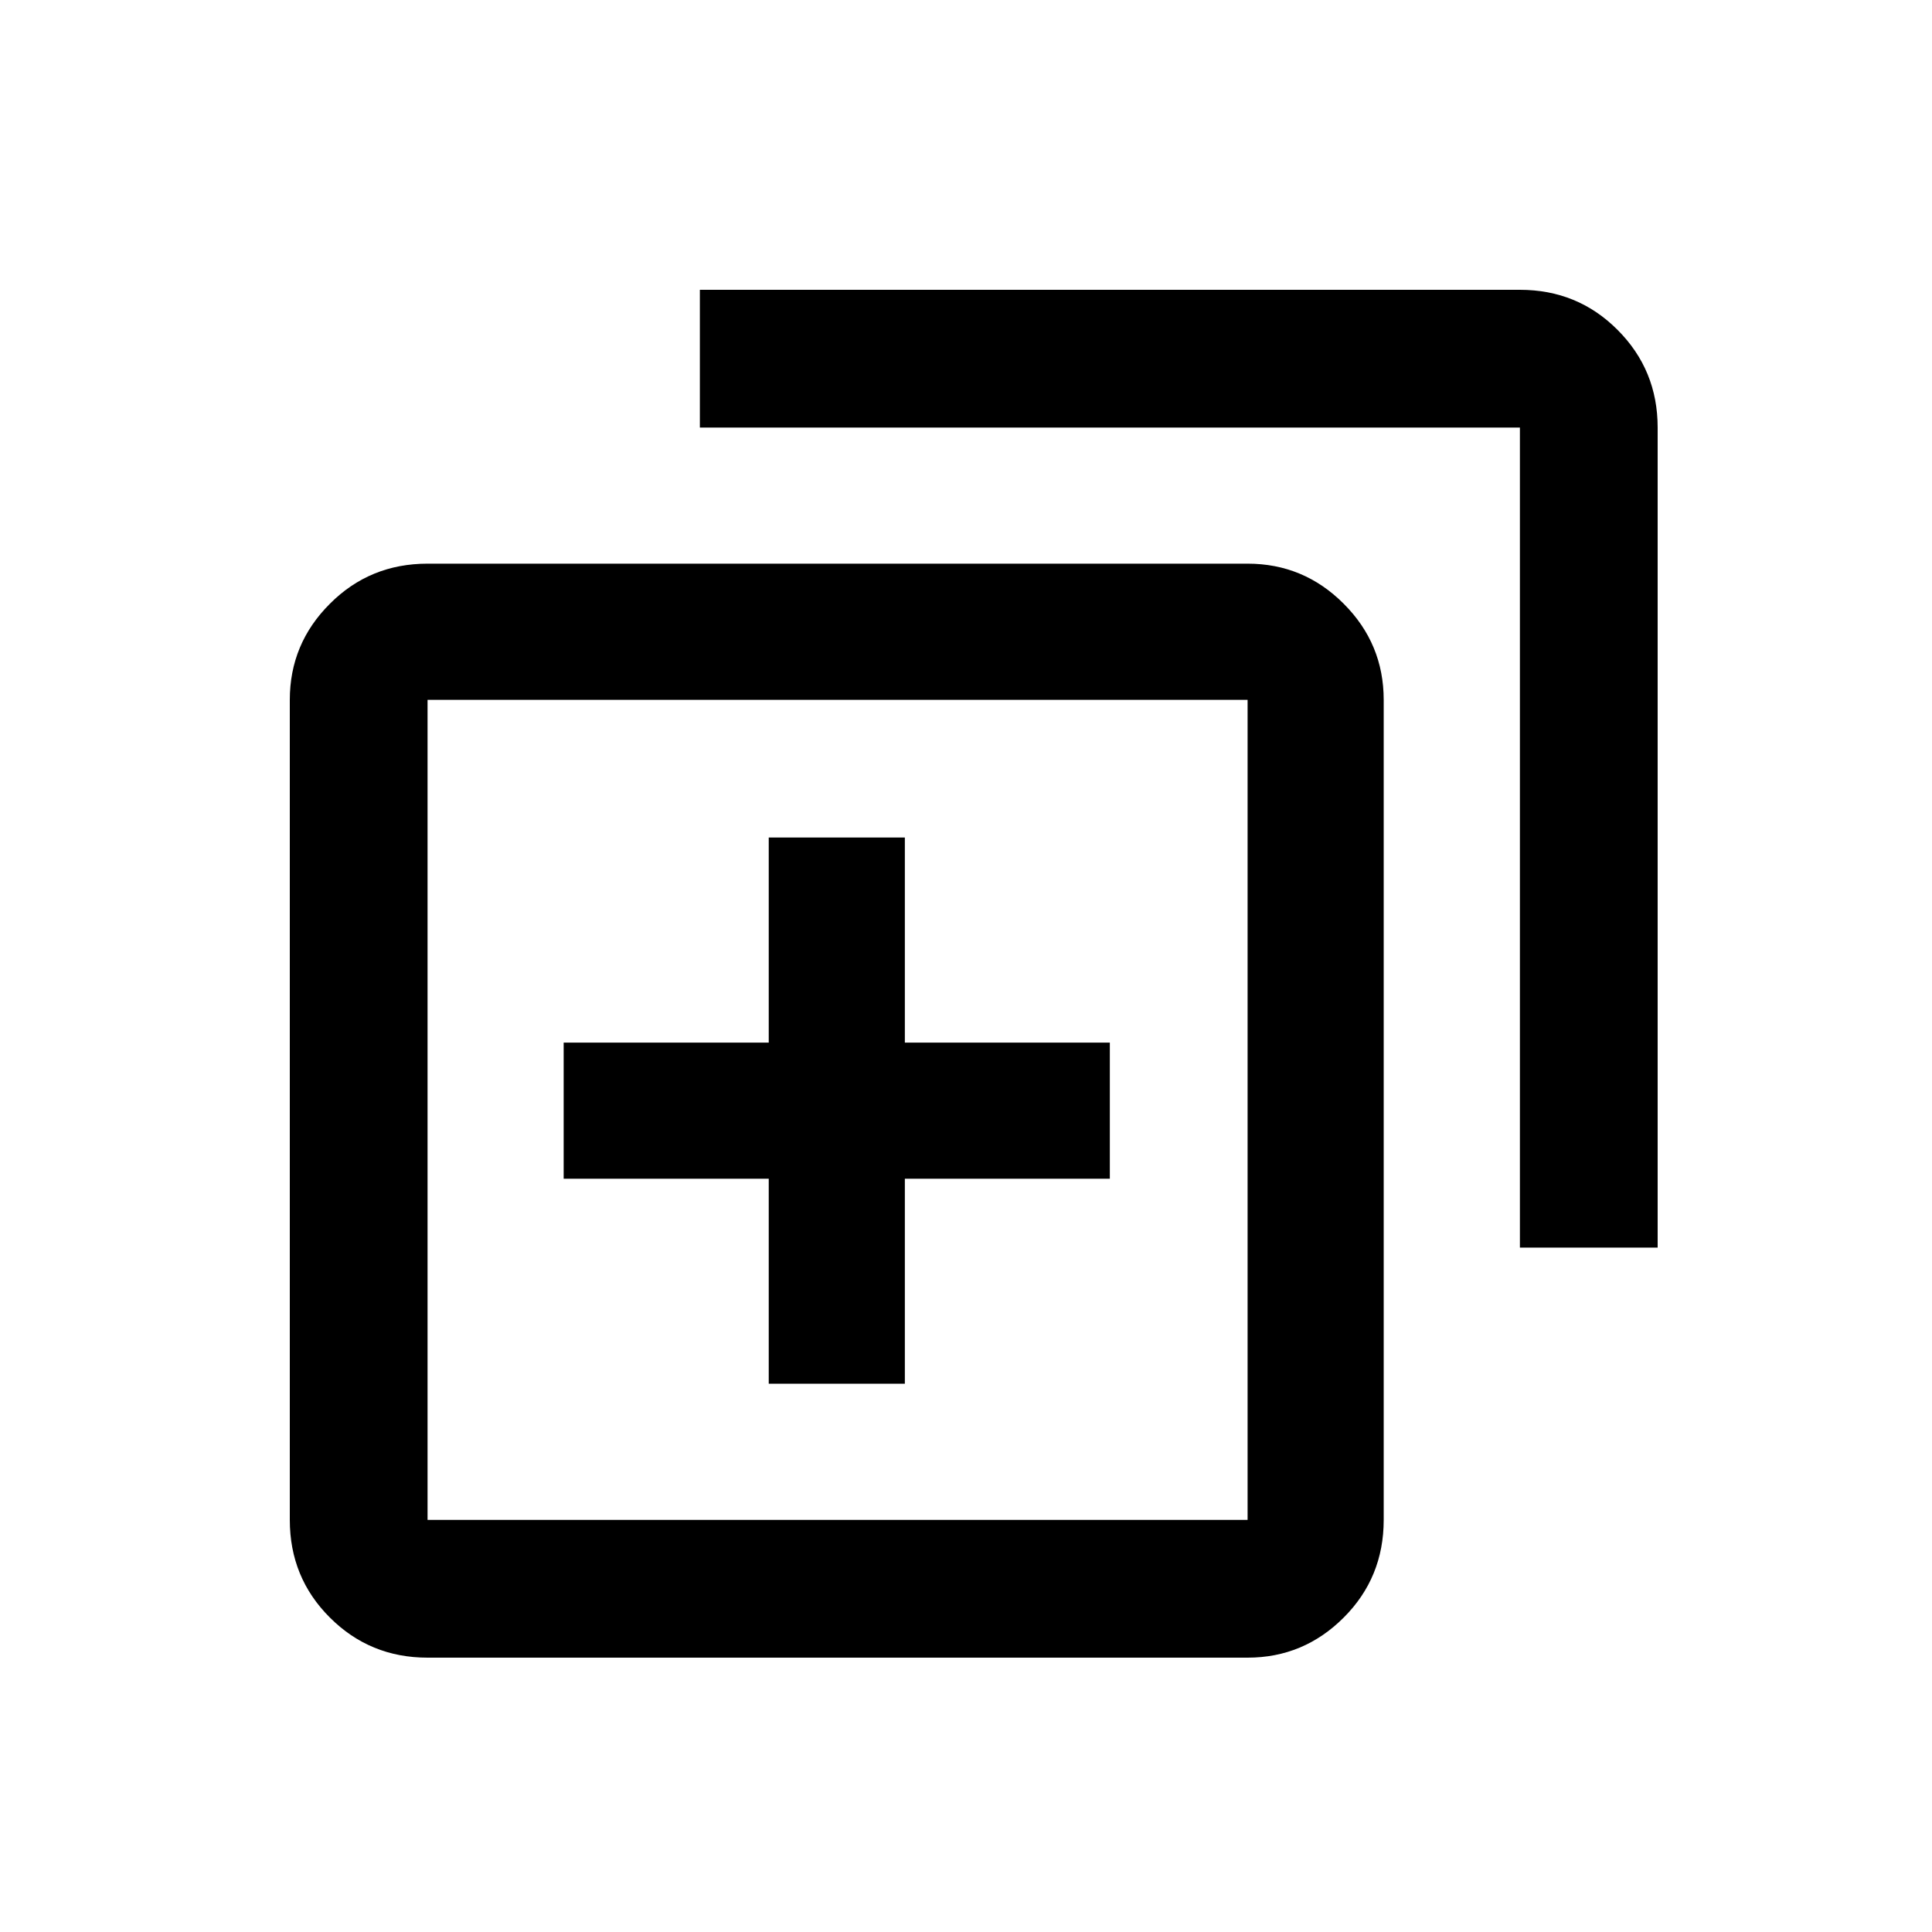 <?xml version="1.0" encoding="UTF-8"?>
<svg width="20px" height="20px" viewBox="0 0 20 20" version="1.1" xmlns="http://www.w3.org/2000/svg" xmlns:xlink="http://www.w3.org/1999/xlink">
    <title>icon/list-action-duplicate</title>
    <g id="UI/UX" stroke="none" stroke-width="1" fill="none" fill-rule="evenodd">
        <g id="UI-List-View" transform="translate(-1270, -566)">
            <g id="Table/Data-Table/Table" transform="translate(286, 110)">
                <g id="Table/Table-Row-Simple" transform="translate(0, 383)">
                    <g id="more-sub-menu" transform="translate(976, 39)">
                        <g id="icon/list-action-duplicate" transform="translate(8, 34)">
                            <polygon id="Shape" points="0 0 20 0 20 20 0 20"></polygon>
                            <path d="M9.367,8.67 L7.958,8.67 L7.958,10.793 L5.835,10.793 L5.835,12.202 L7.958,12.202 L7.958,14.324 L9.367,14.324 L9.367,12.202 L11.489,12.202 L11.489,10.793 L9.367,10.793 L9.367,8.67 Z M4.426,17.16 L12.915,17.16 C13.302,17.16 13.634,17.021 13.91,16.745 C14.186,16.469 14.324,16.132 14.324,15.734 L14.324,7.245 C14.324,6.858 14.186,6.526 13.91,6.25 C13.634,5.973 13.302,5.835 12.915,5.835 L4.426,5.835 C4.028,5.835 3.691,5.973 3.415,6.25 C3.138,6.526 3,6.858 3,7.245 L3,15.734 C3,16.132 3.138,16.469 3.415,16.745 C3.691,17.021 4.028,17.16 4.426,17.16 Z M4.426,7.245 L12.915,7.245 L12.915,15.734 L4.426,15.734 L4.426,7.245 Z M15.734,3 L7.245,3 L7.245,4.426 L15.734,4.426 L15.734,12.915 L17.16,12.915 L17.16,4.426 C17.16,4.028 17.021,3.691 16.745,3.415 C16.469,3.138 16.132,3 15.734,3 Z" id="Fill-1" fill="#000000"></path>
                        </g>
                    </g>
                </g>
            </g>
        </g>
    </g>
</svg>